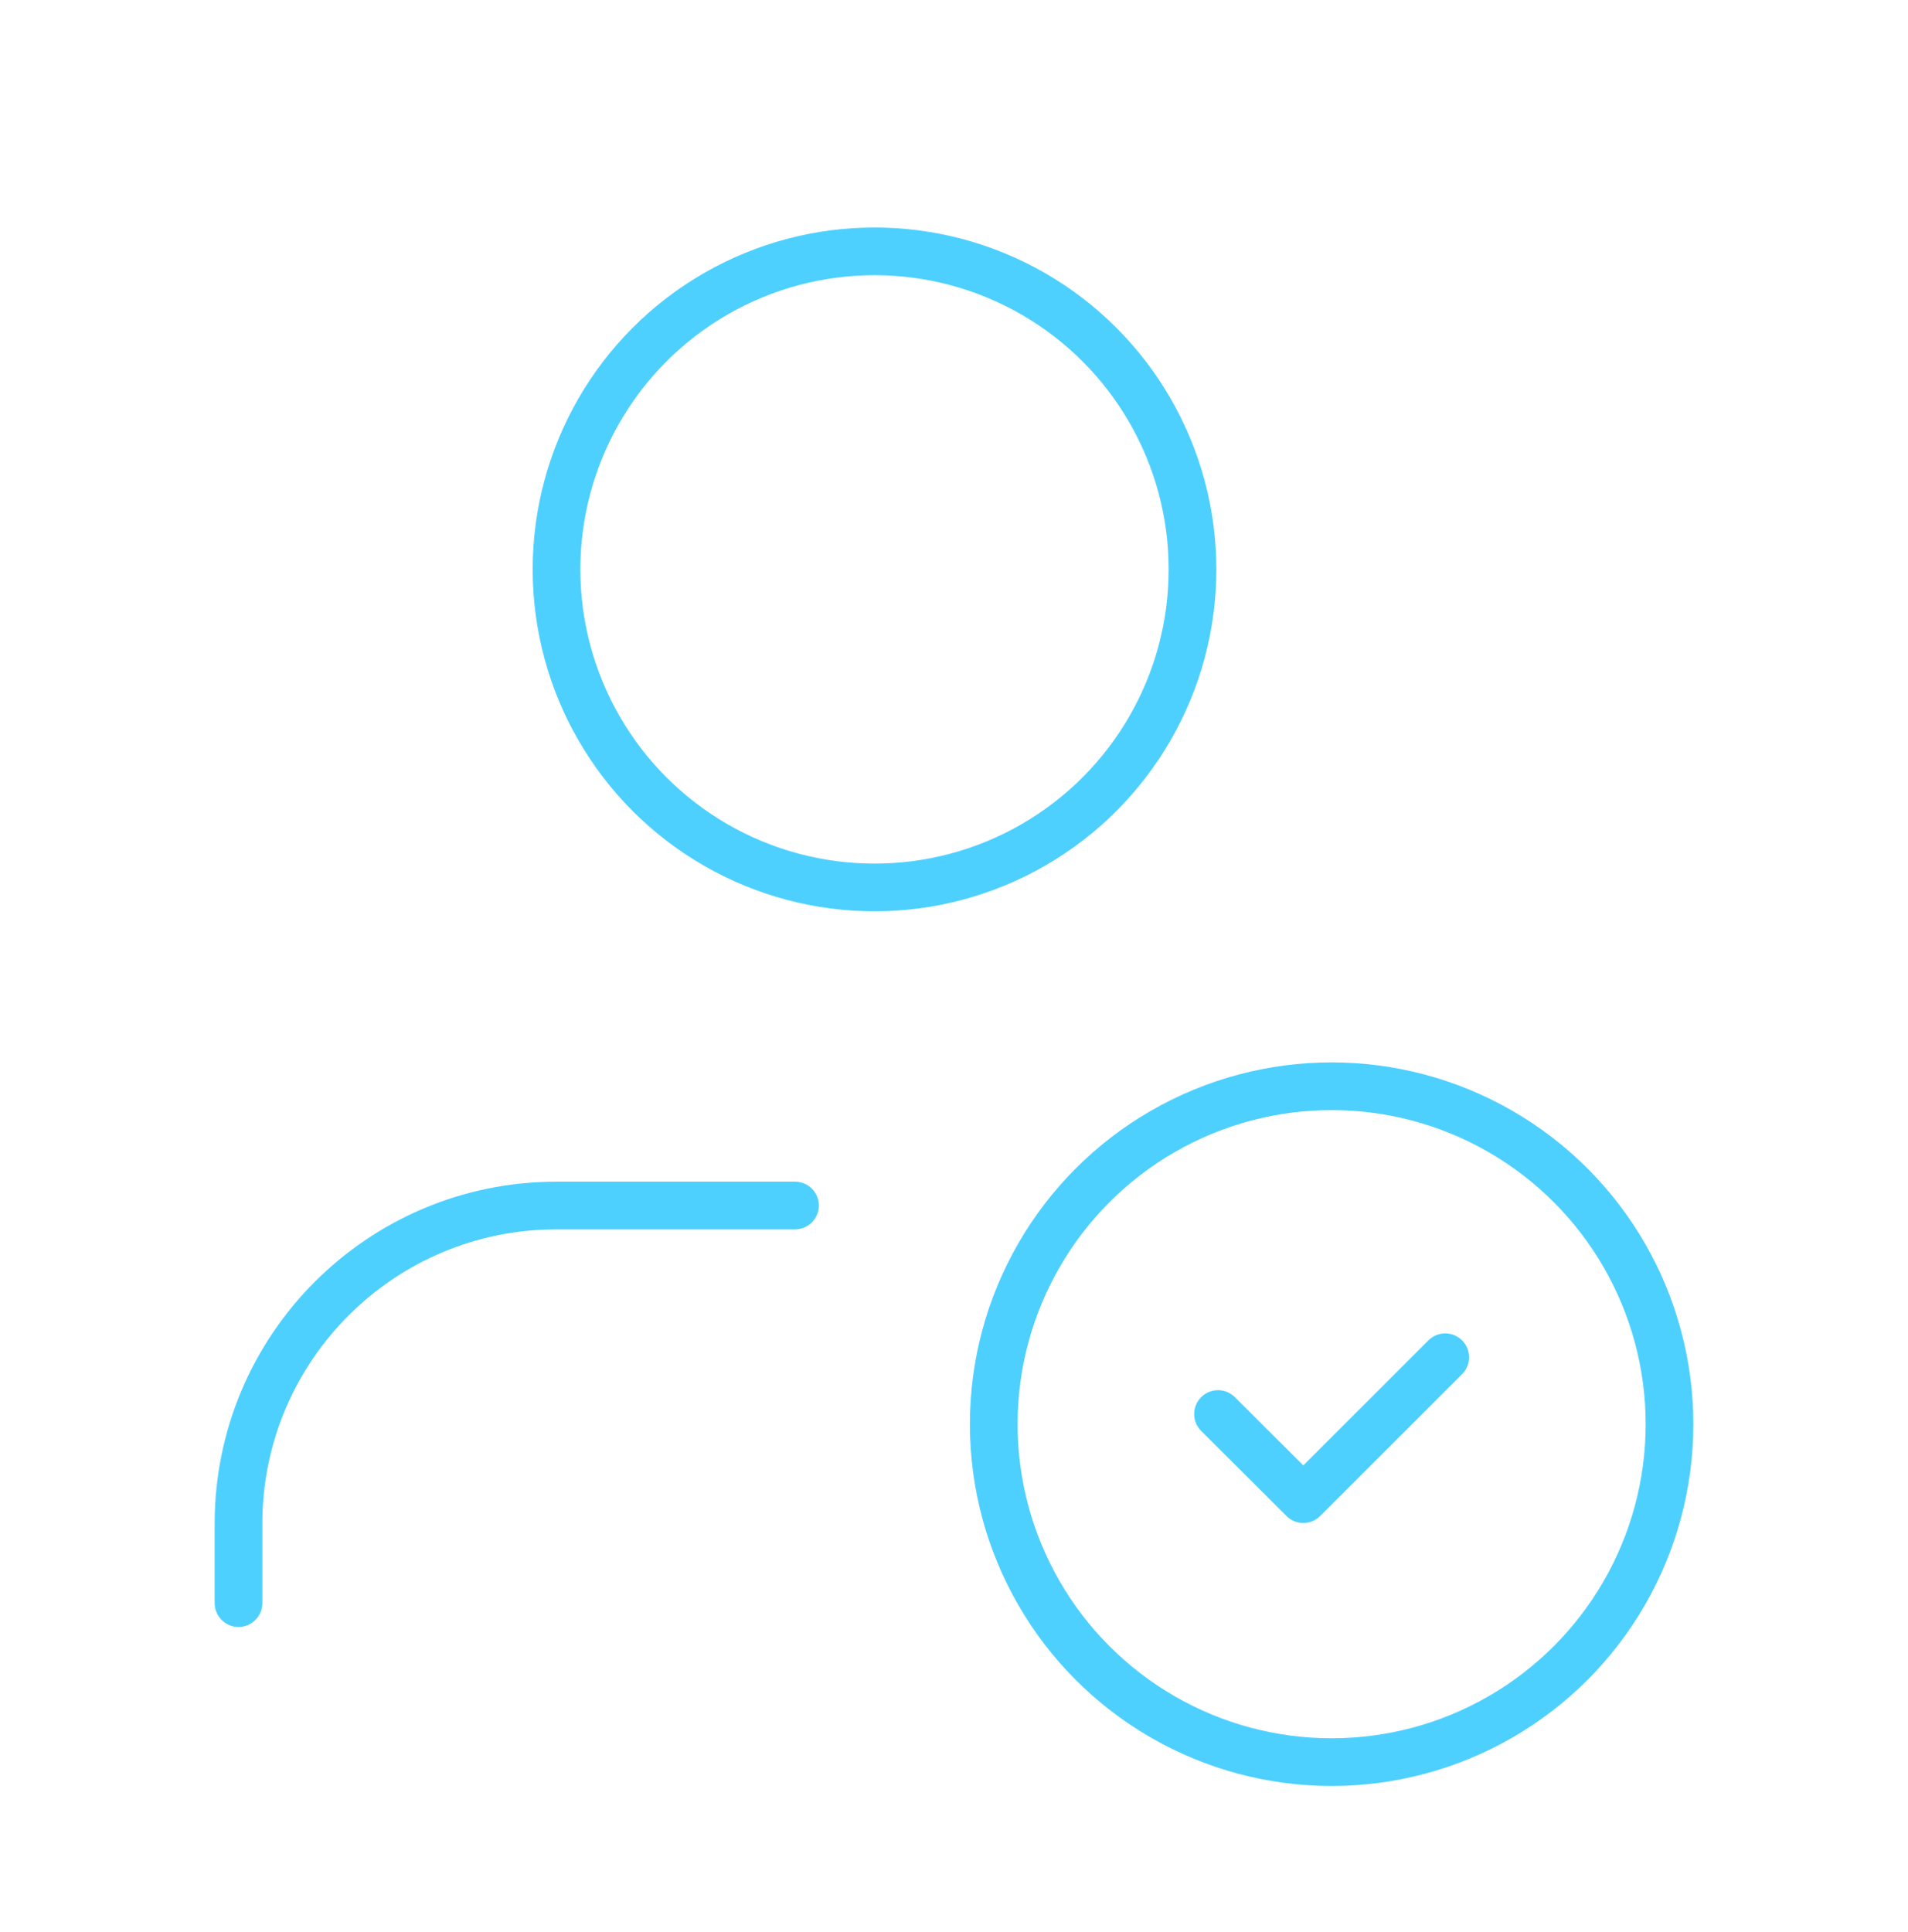 <svg width="80" height="81" viewBox="0 0 80 81" fill="none" xmlns="http://www.w3.org/2000/svg">
<circle cx="55.833" cy="59.704" r="14.167" stroke="#4ED0FF" stroke-width="2" stroke-linecap="round" stroke-linejoin="round"/>
<path d="M60.597 56.898L54.647 62.845L51.07 59.278" stroke="#4ED0FF" stroke-width="2" stroke-linecap="round" stroke-linejoin="round"/>
<path d="M33.333 50.537H23.333C15.97 50.537 10 56.507 10 63.87V67.204" stroke="#4ED0FF" stroke-width="2" stroke-linecap="round" stroke-linejoin="round"/>
<circle cx="36.667" cy="23.87" r="13.333" stroke="#4ED0FF" stroke-width="2" stroke-linecap="round" stroke-linejoin="round"/>
</svg>
